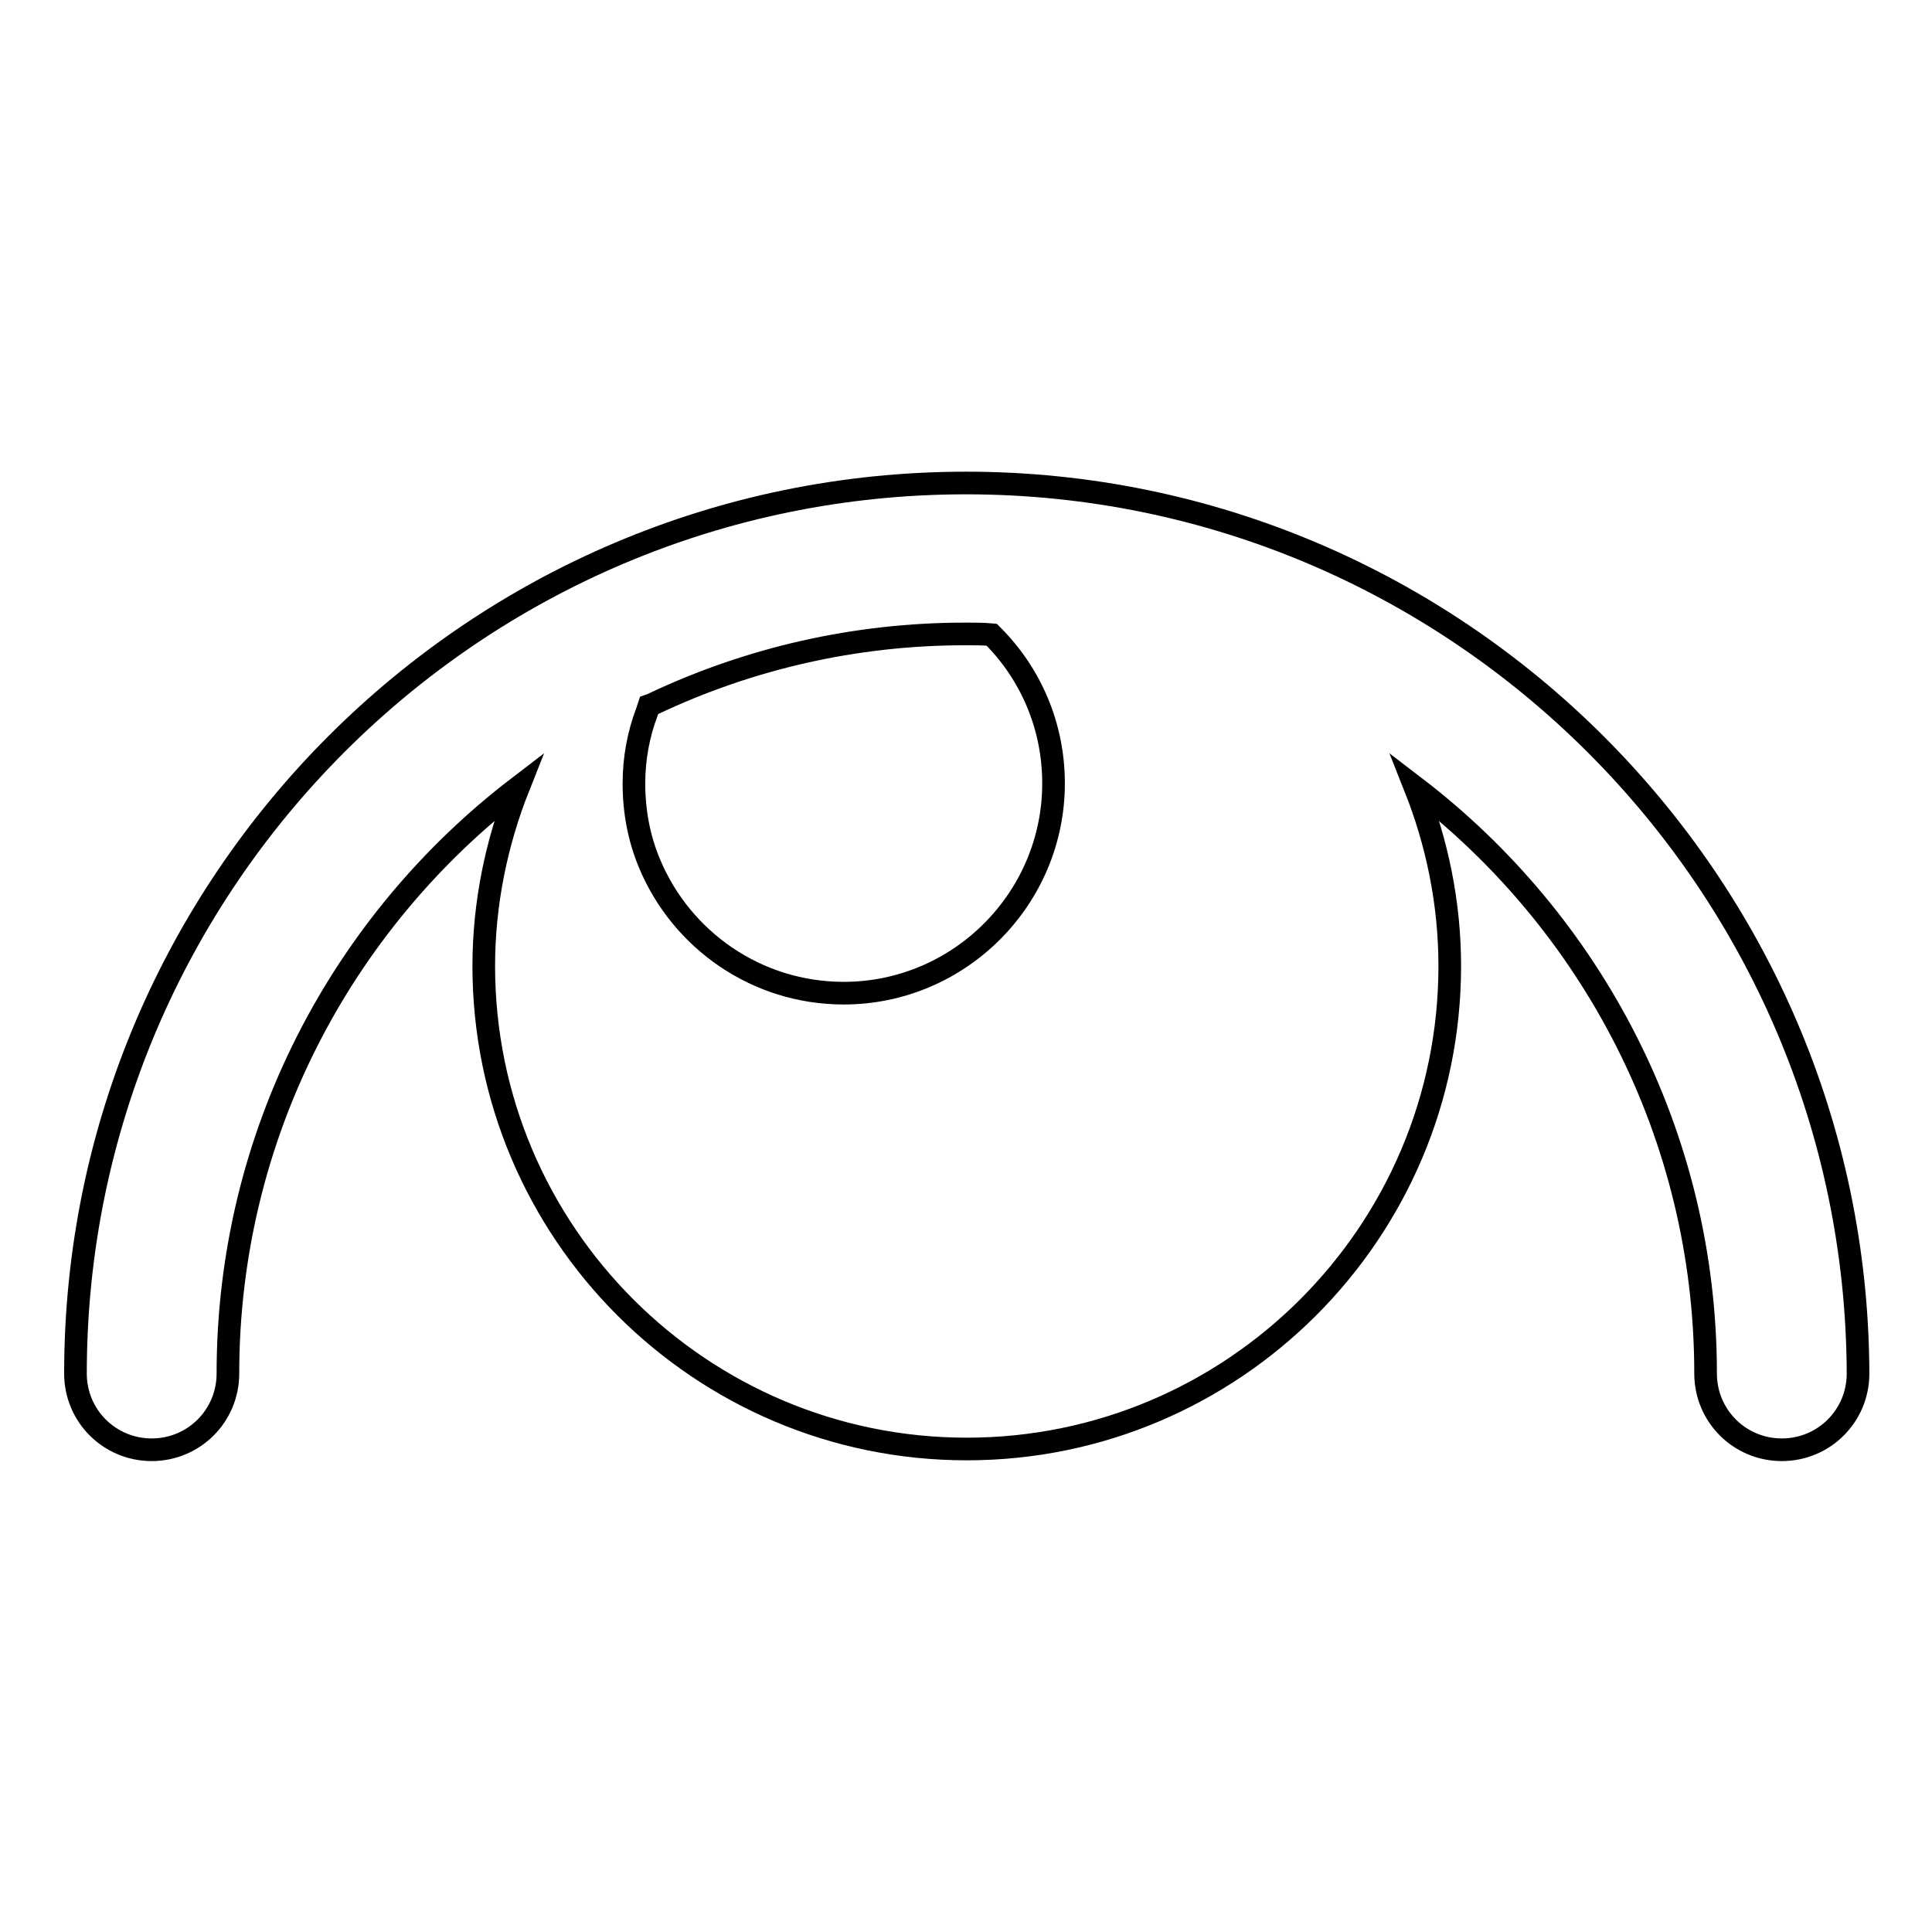 <?xml version="1.0" encoding="utf-8"?>
<!-- Svg Vector Icons : http://www.onlinewebfonts.com/icon -->
<!DOCTYPE svg PUBLIC "-//W3C//DTD SVG 1.1//EN" "http://www.w3.org/Graphics/SVG/1.1/DTD/svg11.dtd">
<svg version="1.1" xmlns="http://www.w3.org/2000/svg" xmlns:xlink="http://www.w3.org/1999/xlink" x="0px" y="0px" viewBox="0 0 256 256" enable-background="new 0 0 256 256" xml:space="preserve">
<g><g><g><g><path stroke-width="3" fill-opacity="0" stroke="#000000"  d="M128,64C62.9,64,10,116.9,10,182c0,5.6,4.5,10.1,10.1,10.1c5.6,0,10.1-4.5,10.1-10.1c0-31.6,15.1-59.8,38.5-77.7c-2.9,7.3-4.6,15.4-4.6,23.7c0,35.3,28.7,64,64,64s64-28.7,64-64c0-8.4-1.7-16.4-4.6-23.7c23.4,17.9,38.5,46.1,38.5,77.7c0,5.6,4.5,10.1,10.1,10.1c5.6,0,10.1-4.5,10.1-10.1C246,116.9,193,64,128,64z M86.7,93.2c12.5-5.9,26.5-9.2,41.2-9.2c1.2,0,2.4,0,3.5,0.1c0,0,0.1,0.1,0.1,0.1c5,5,8.1,11.9,8.1,19.6c0,15.3-12.5,27.8-27.8,27.8c-11.6,0-21.5-7.1-25.7-17.1c-1.4-3.3-2.1-6.9-2.1-10.7c0-3.3,0.6-6.5,1.7-9.4c0.1-0.3,0.2-0.6,0.3-0.9C86.3,93.4,86.5,93.3,86.7,93.2z"/></g></g><g></g><g></g><g></g><g></g><g></g><g></g><g></g><g></g><g></g><g></g><g></g><g></g><g></g><g></g><g></g></g></g>
</svg>